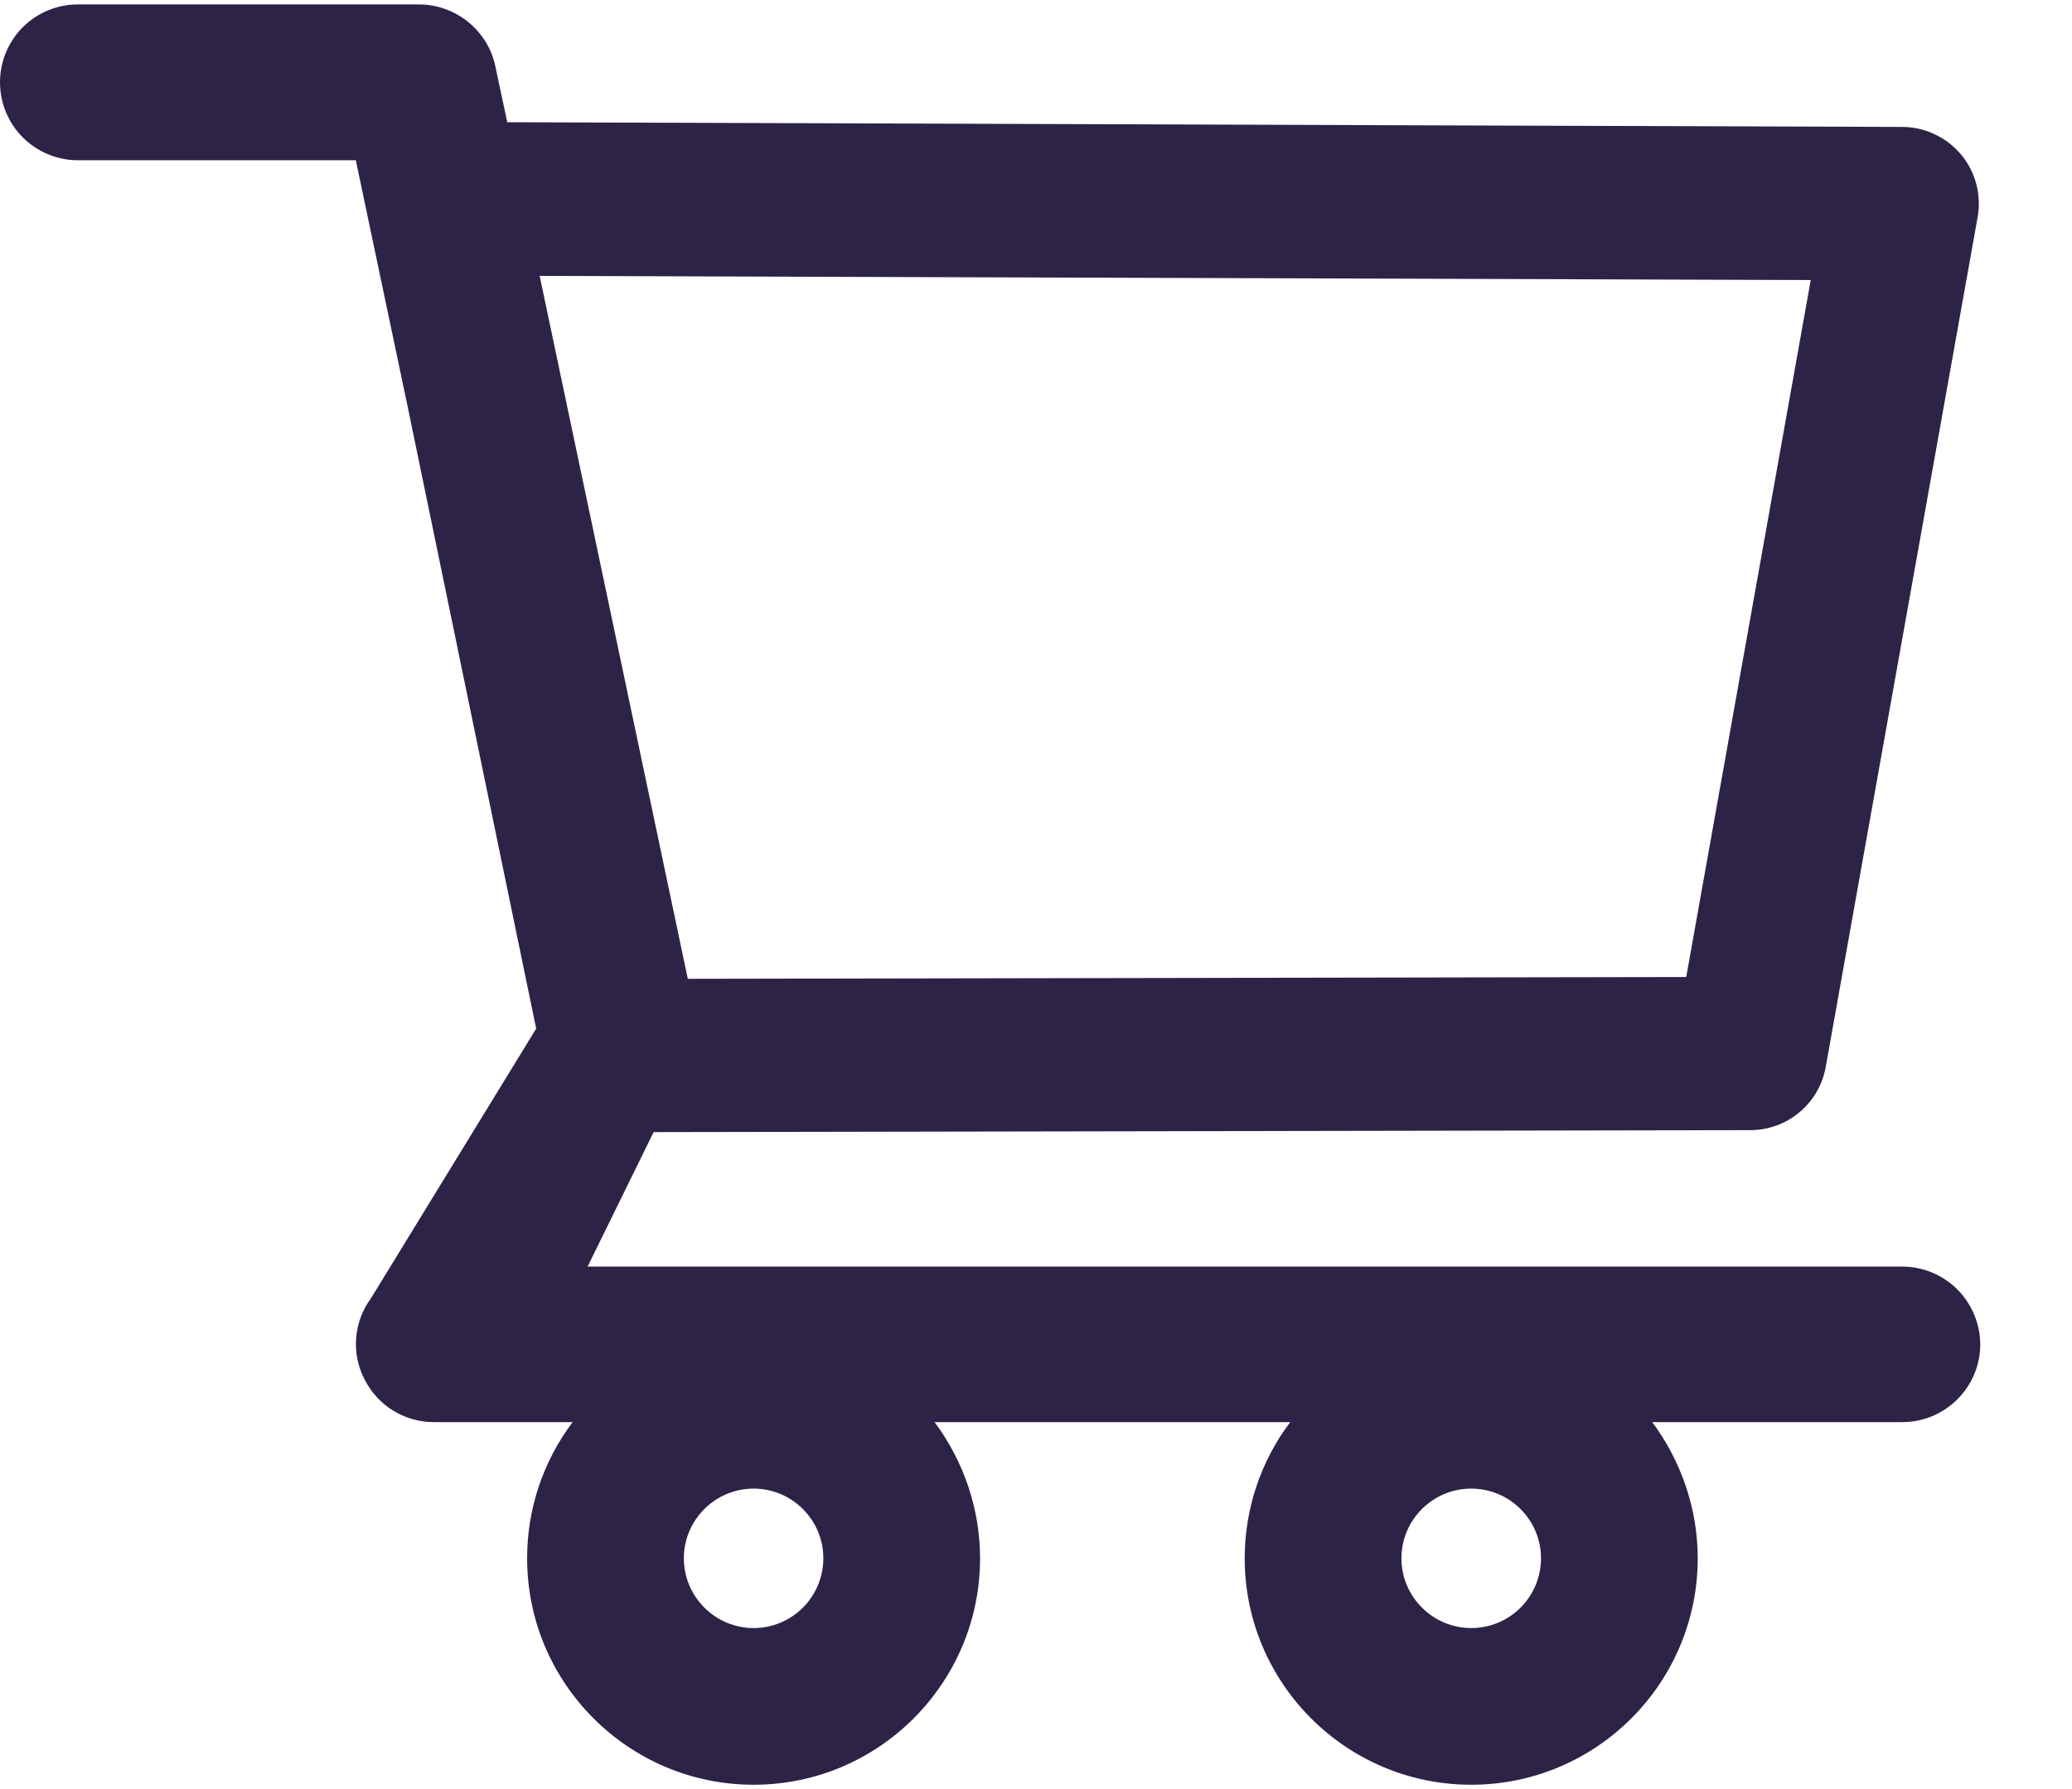 <svg width="22" height="19" viewBox="0 0 22 19" fill="none" xmlns="http://www.w3.org/2000/svg">
<path d="M20.196 13.451H6.239L6.94 12.023L18.584 12.002C18.977 12.002 19.315 11.721 19.385 11.332L20.998 2.306C21.04 2.07 20.977 1.826 20.822 1.641C20.745 1.55 20.65 1.476 20.542 1.426C20.435 1.375 20.317 1.348 20.198 1.348L5.386 1.298L5.259 0.703C5.18 0.323 4.838 0.047 4.448 0.047H0.827C0.608 0.047 0.397 0.134 0.242 0.289C0.087 0.444 0 0.655 0 0.874C0 1.094 0.087 1.304 0.242 1.459C0.397 1.614 0.608 1.702 0.827 1.702H3.778L4.331 4.331L5.693 10.924L3.94 13.786C3.849 13.909 3.794 14.055 3.782 14.207C3.769 14.36 3.8 14.512 3.87 14.648C4.01 14.927 4.294 15.103 4.608 15.103H6.08C5.766 15.52 5.596 16.027 5.597 16.549C5.597 17.876 6.675 18.954 8.002 18.954C9.328 18.954 10.406 17.876 10.406 16.549C10.406 16.027 10.233 15.518 9.923 15.103H13.699C13.385 15.52 13.216 16.027 13.216 16.549C13.216 17.876 14.294 18.954 15.621 18.954C16.948 18.954 18.026 17.876 18.026 16.549C18.026 16.027 17.852 15.518 17.543 15.103H20.198C20.653 15.103 21.026 14.733 21.026 14.276C21.024 14.057 20.936 13.847 20.781 13.692C20.625 13.538 20.415 13.451 20.196 13.451V13.451ZM5.73 2.93L19.226 2.974L17.904 10.376L7.303 10.395L5.73 2.93ZM8.002 17.29C7.594 17.29 7.261 16.957 7.261 16.549C7.261 16.141 7.594 15.809 8.002 15.809C8.409 15.809 8.742 16.141 8.742 16.549C8.742 16.746 8.664 16.934 8.525 17.073C8.386 17.212 8.198 17.29 8.002 17.29V17.29ZM15.621 17.29C15.213 17.29 14.88 16.957 14.88 16.549C14.88 16.141 15.213 15.809 15.621 15.809C16.029 15.809 16.362 16.141 16.362 16.549C16.362 16.746 16.284 16.934 16.145 17.073C16.006 17.212 15.818 17.29 15.621 17.29V17.29Z" fill="#2D2347"/>
</svg>
